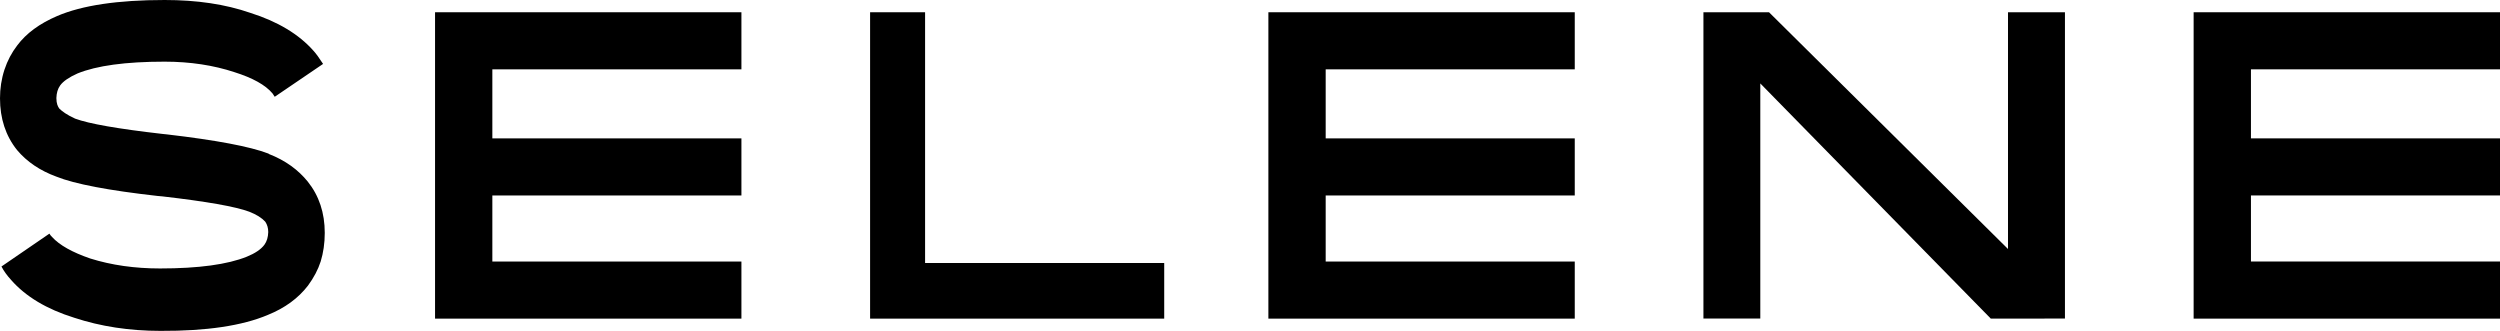 <svg width="408" height="54" viewBox="0 0 408 54" fill="none" xmlns="http://www.w3.org/2000/svg">
<g clip-path="url(#clip0_2098_78)">
<path d="M121 11.317V2H80.351H71V11.317V22.585V31.901V42.683V51.822V52H121V42.683H80.351V31.901H121V22.585H80.351V11.317H121Z" fill="black"/>
<path d="M150.974 2H142V12.392V23.351V32.428V42.923V51.836V52H190V42.923H150.974V2Z" fill="black"/>
<path d="M43.888 25.134C46.594 26.186 48.677 27.724 50.225 29.637C52.075 31.953 53 34.74 53 38.006C53 39.707 52.767 41.264 52.335 42.672C51.904 44.011 51.212 45.316 50.26 46.614C48.67 48.677 46.498 50.269 43.724 51.389C39.538 53.166 33.687 54.033 26.192 53.999C21.115 53.999 16.422 53.275 12.133 51.861C7.605 50.453 4.179 48.383 1.829 45.705C1.13 44.94 0.61 44.216 0.24 43.492L8.064 38.129C8.166 38.306 8.297 38.484 8.495 38.675C9.715 40.014 11.791 41.176 14.73 42.187C18.19 43.273 21.992 43.813 26.116 43.813C32.426 43.813 37.147 43.157 40.278 41.893C41.627 41.346 42.593 40.697 43.155 39.939C43.552 39.392 43.751 38.709 43.778 37.876C43.778 37.227 43.614 36.646 43.285 36.175C42.723 35.56 41.86 35.013 40.675 34.549C38.435 33.715 33.714 32.882 26.48 32.048L25.719 31.98C17.703 31.078 12.181 30.026 9.215 28.831C6.543 27.854 4.392 26.405 2.775 24.479C0.925 22.163 0 19.334 0 16.041C0 14.449 0.233 12.892 0.726 11.375C1.219 9.886 1.911 8.588 2.802 7.426C4.289 5.431 6.467 3.84 9.338 2.61C13.394 0.874 19.238 0 26.87 0C32.125 0 36.77 0.683 40.867 2.104C45.32 3.512 48.759 5.582 51.136 8.26C51.568 8.724 52.096 9.455 52.726 10.432L44.834 15.795L44.477 15.249C43.319 13.869 41.243 12.714 38.243 11.771C34.845 10.651 31.042 10.063 26.856 10.063C20.485 10.063 15.764 10.719 12.661 11.983C11.277 12.598 10.318 13.254 9.824 13.937C9.427 14.483 9.228 15.167 9.201 16C9.201 16.902 9.434 17.401 9.694 17.735C10.146 18.173 10.914 18.747 12.263 19.361C14.504 20.195 19.258 21.029 26.555 21.862L27.219 21.93C35.31 22.873 40.819 23.925 43.758 25.046L43.881 25.107L43.888 25.134Z" fill="black"/>
<path d="M257 11.317V2H216.351H207V11.317V22.585V31.901V42.683V51.822V52H257V42.683H216.351V31.901H257V22.585H216.351V11.317H257Z" fill="black"/>
<path d="M327.705 40.637L288.703 2H278V51.986H287.281V13.616L324.902 52L337 51.986V2H327.705V40.637Z" fill="black"/>
<path d="M408 11.315V2H367.355H358V11.315V22.582V31.897V42.678V51.815V52H408V42.678H367.355V31.897H408V22.582H367.355V11.315H408Z" fill="black"/>
</g>
<defs>
<clipPath id="clip0_2098_78">
<rect width="408" height="54" fill="white"/>
</clipPath>
</defs>
</svg>
